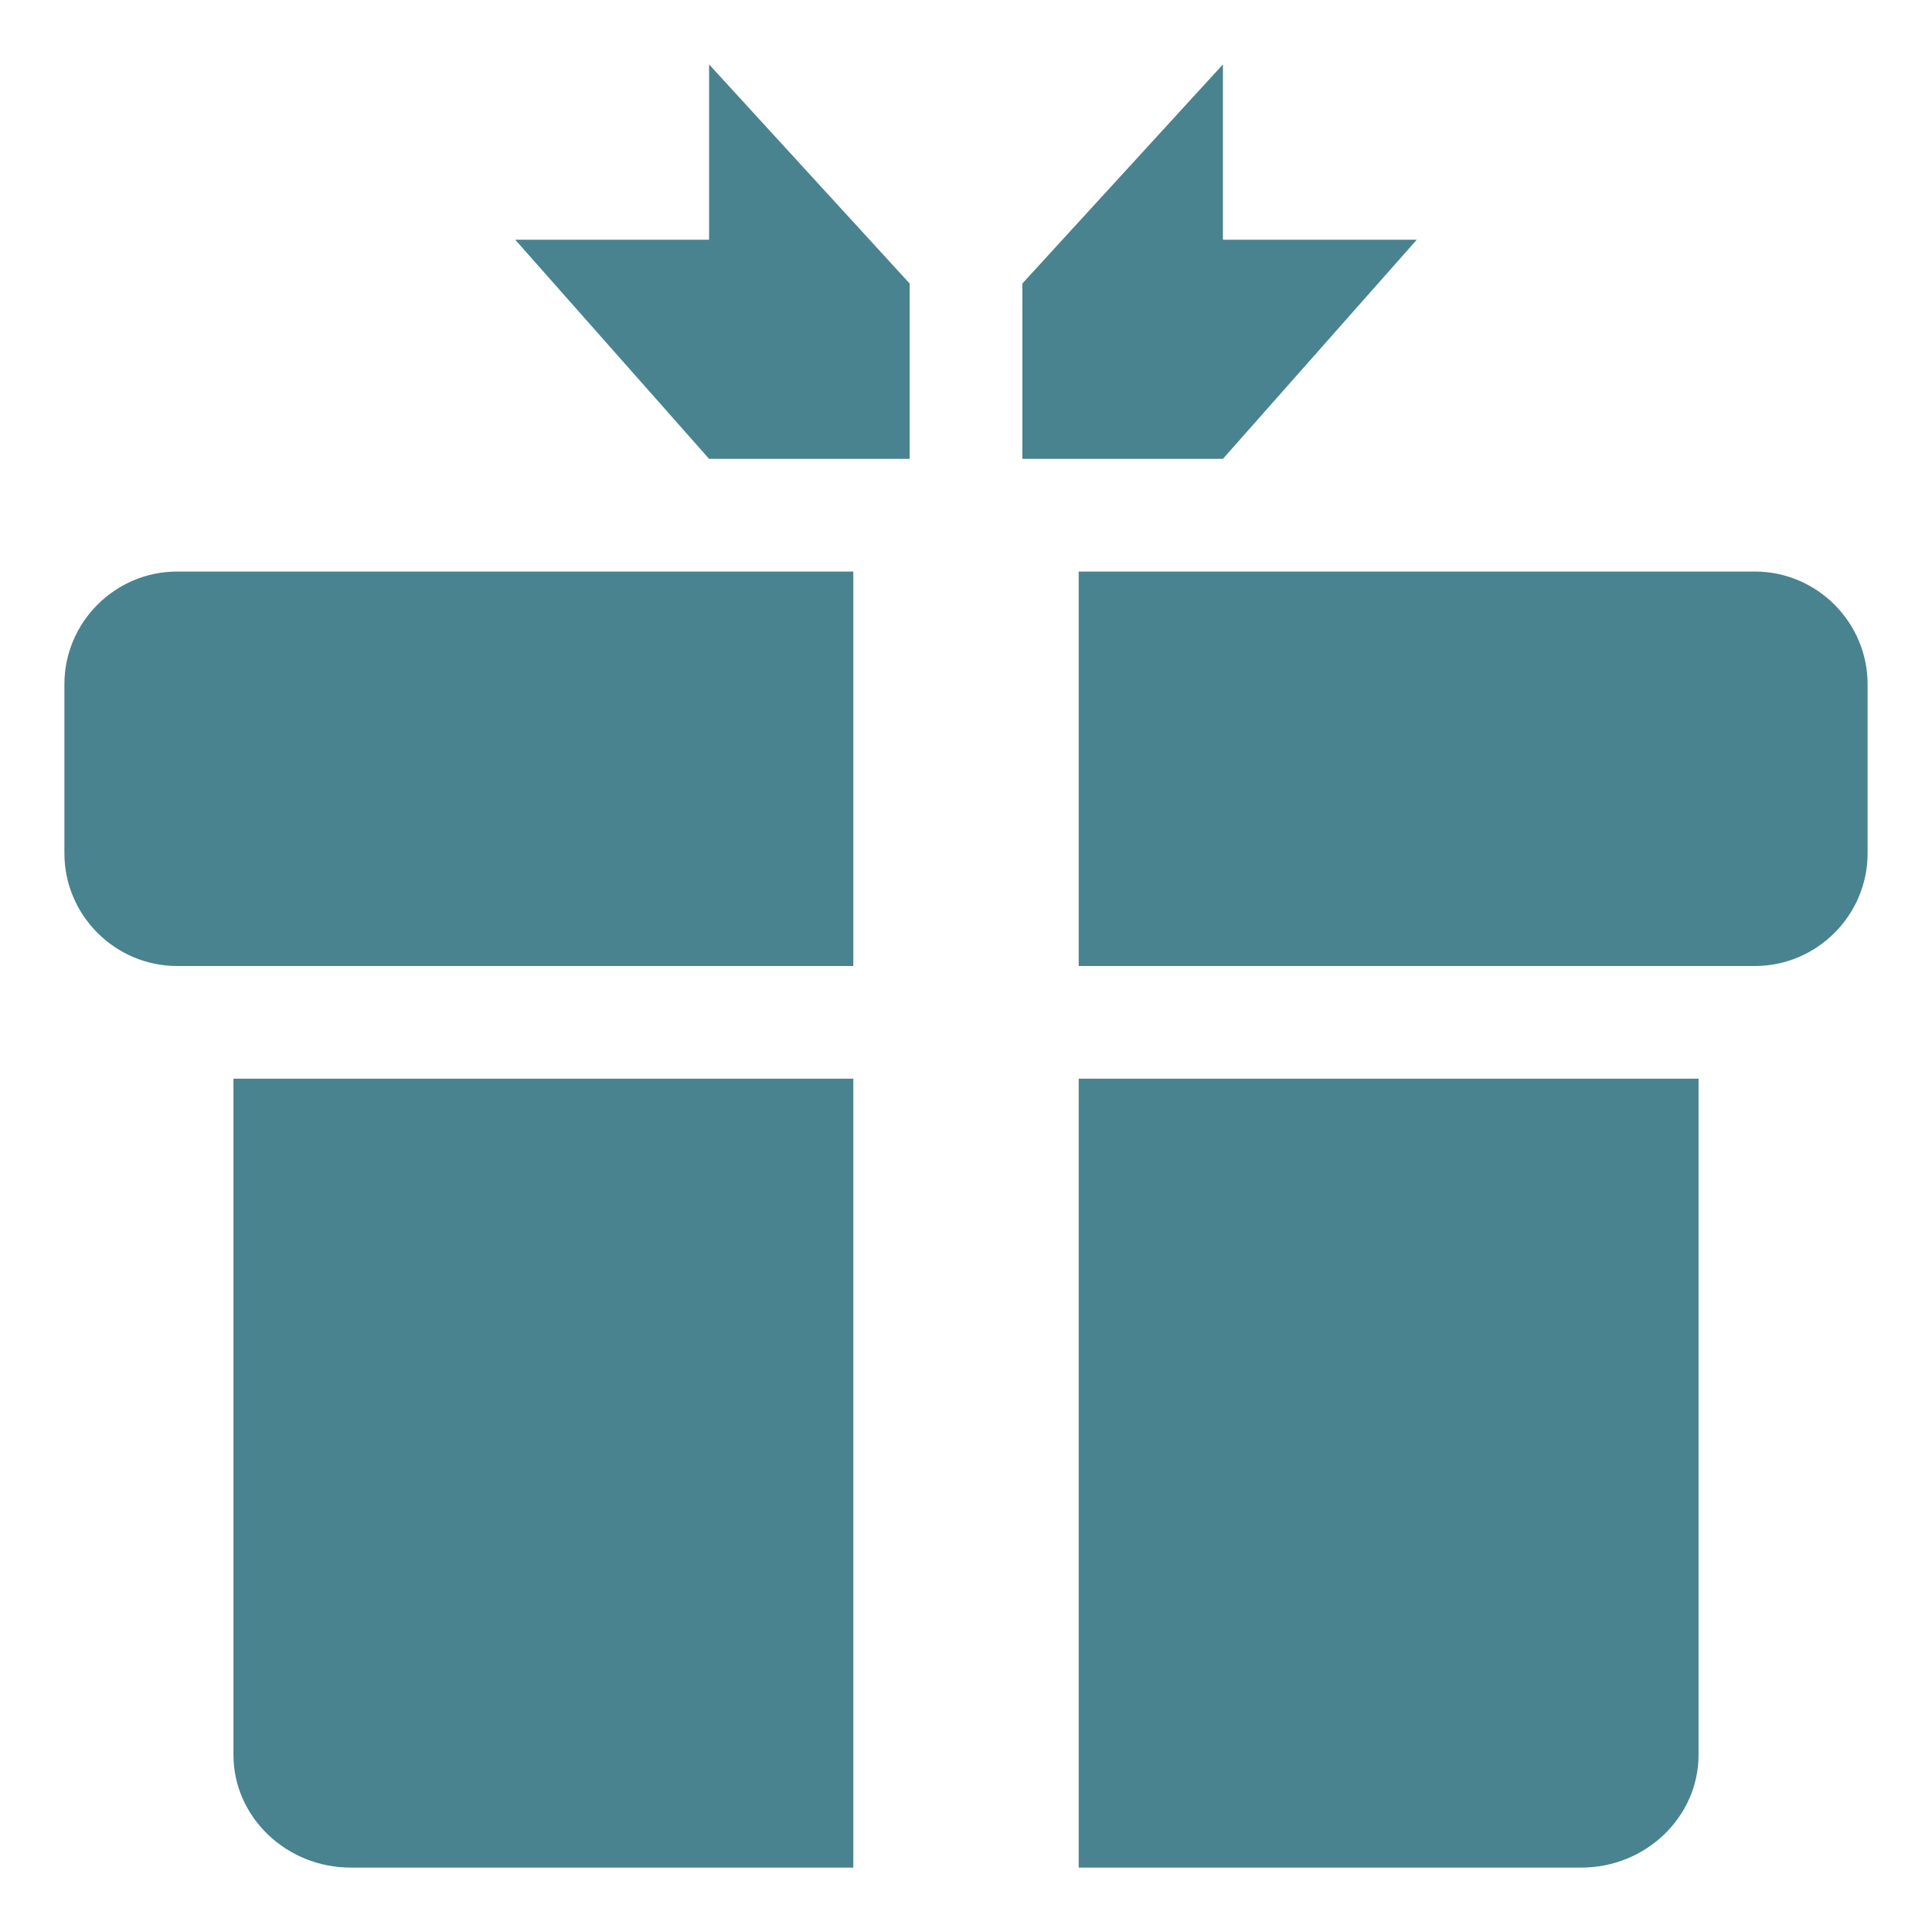 <svg width="60" height="60" viewBox="0 0 60 60" fill="none" xmlns="http://www.w3.org/2000/svg">
<path d="M22.021 2V7.444H16L22.021 14.25H28.25V8.805L22.021 2ZM31.75 8.805V14.25H37.979L44 7.444H37.979V2L31.75 8.805ZM26.5 30H5.5C3.575 30 2 28.425 2 26.5V21.25C2 19.325 3.575 17.75 5.5 17.75H26.5V30ZM58 21.25V26.5C58 28.425 56.425 30 54.5 30H33.5V17.75H54.5C56.425 17.75 58 19.325 58 21.25ZM52.75 33.5V54.5C52.75 56.425 51.112 58 49.11 58H33.5V33.5H52.75ZM26.5 33.5V58H10.89C8.888 58 7.25 56.425 7.25 54.5V33.5H26.5Z" fill="#49838F"/>
</svg>
